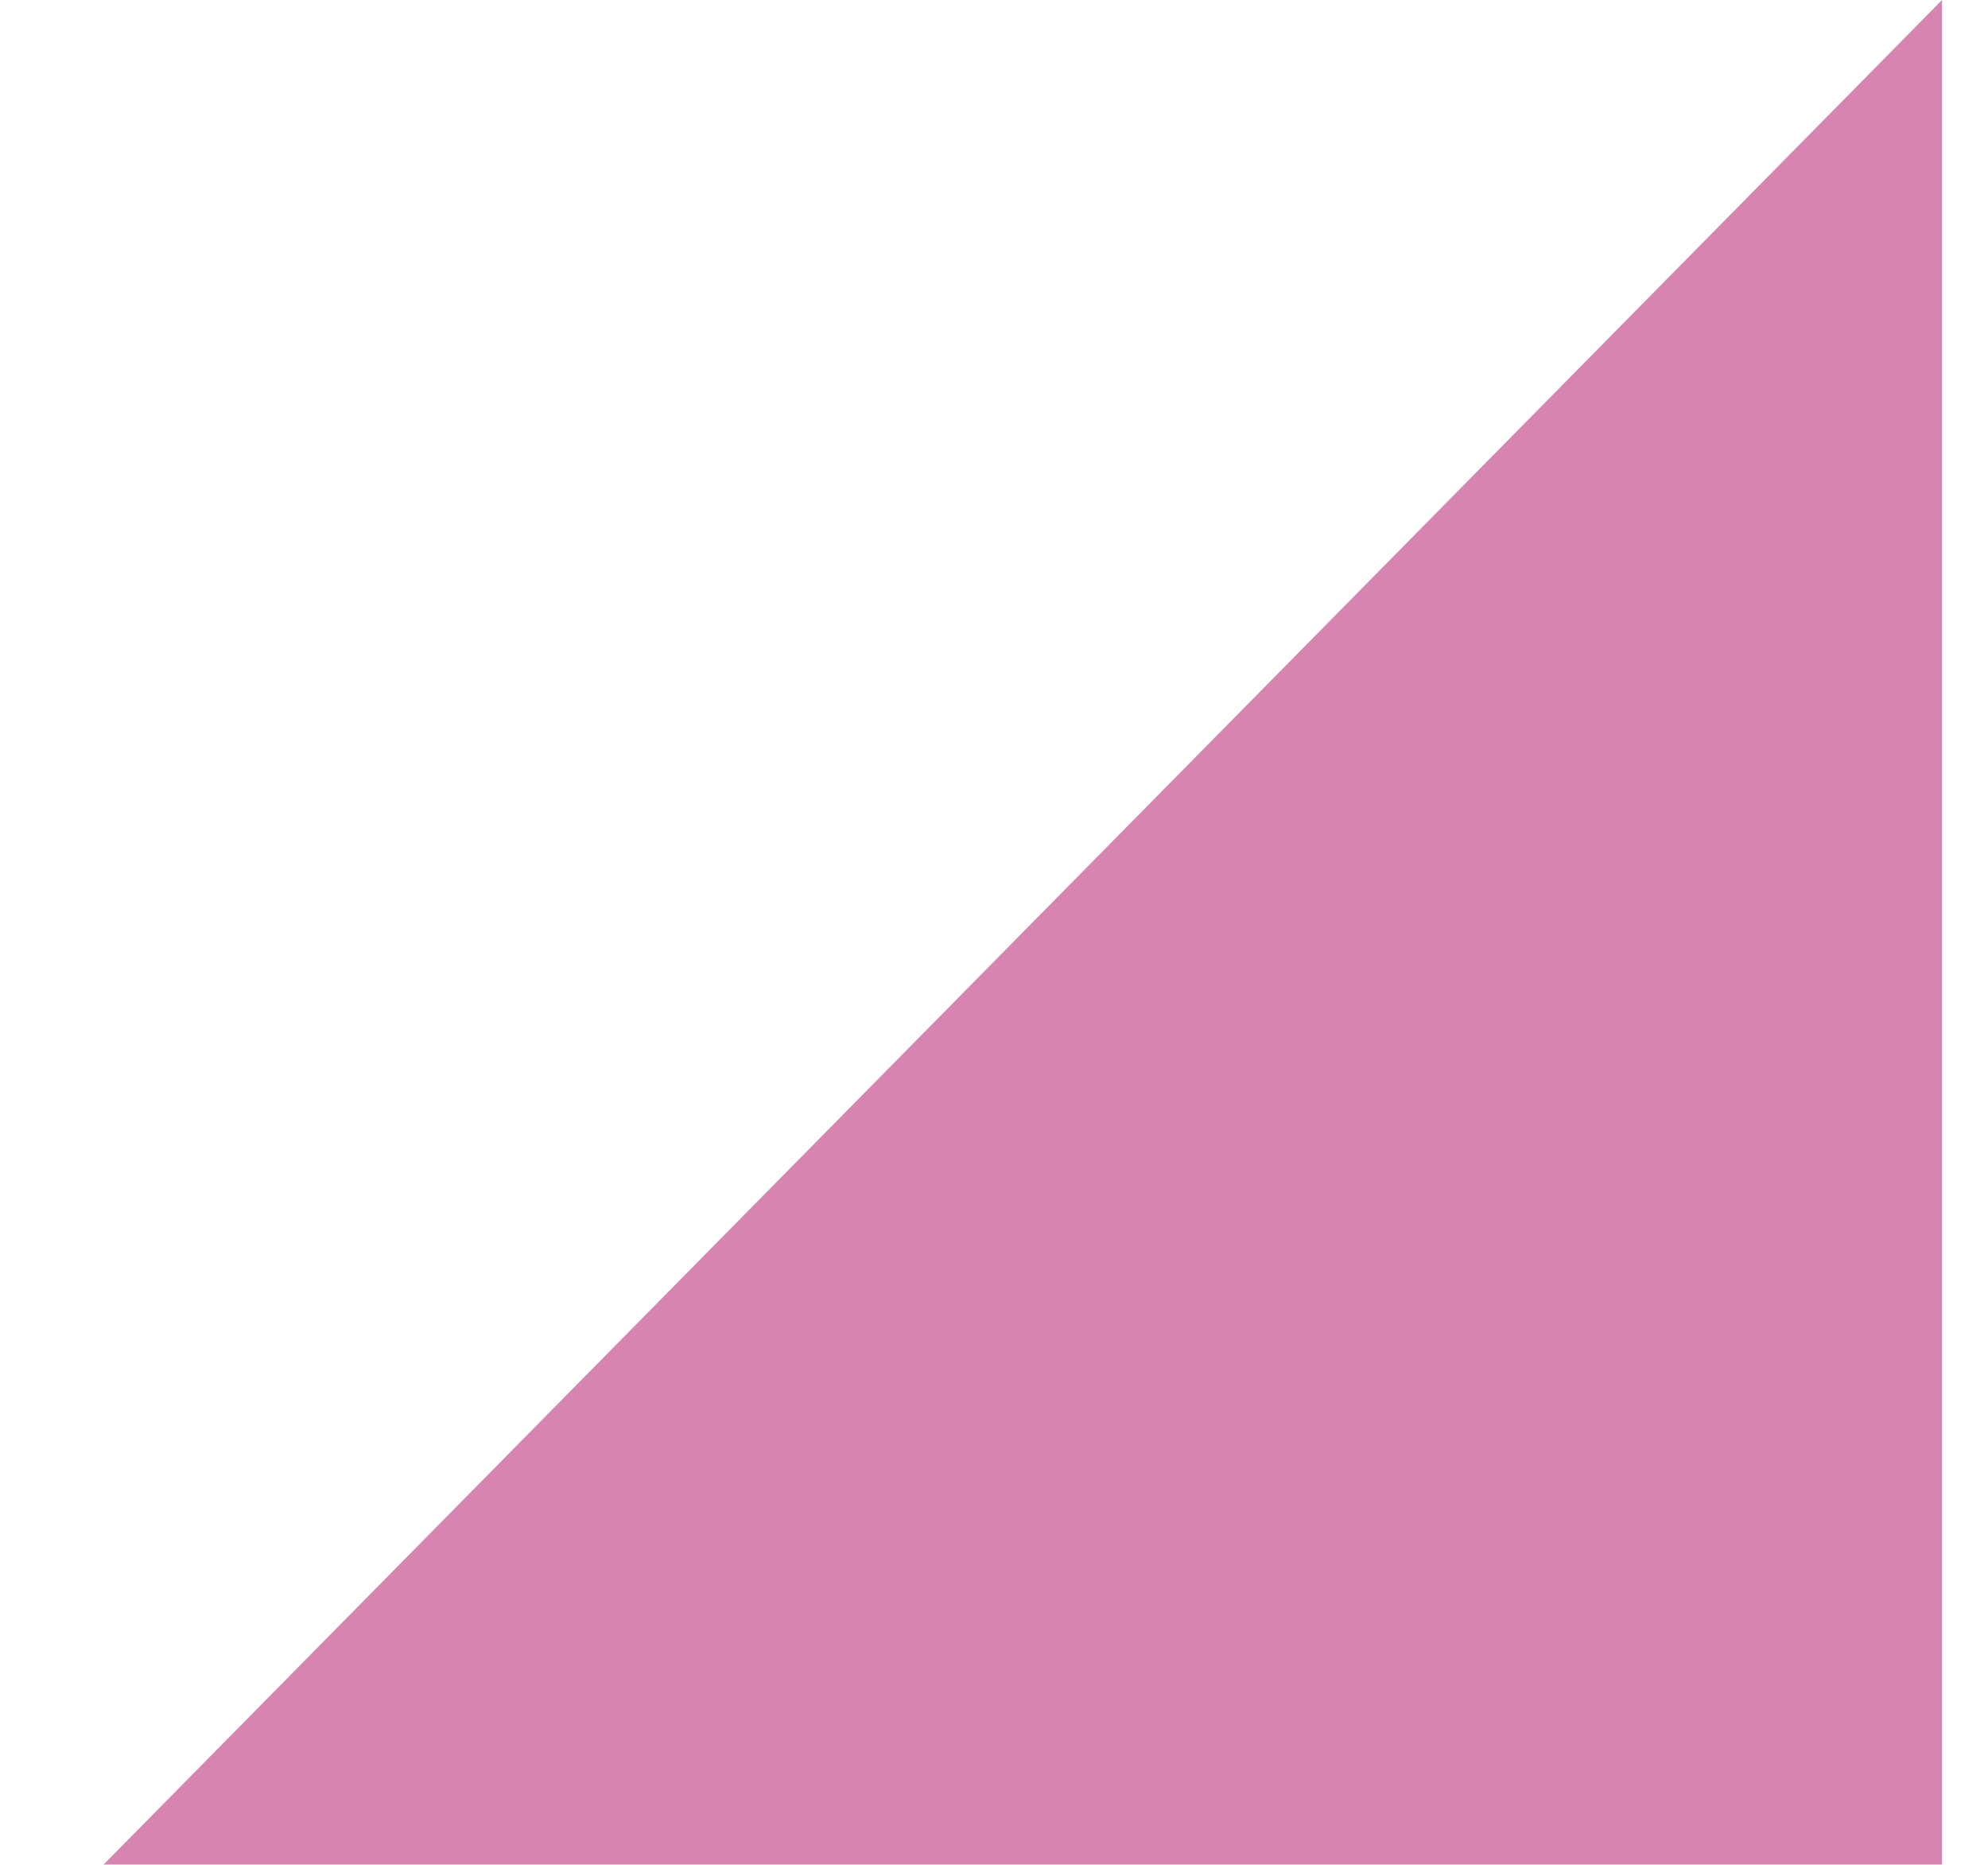 <?xml version="1.0" encoding="UTF-8"?> <svg xmlns="http://www.w3.org/2000/svg" width="692" height="649" viewBox="0 0 692 649" fill="none"> <g filter="url(#filter0_d)"> <path d="M52 649L692 0V649H52Z" fill="#D784B0"></path> </g> <defs> <filter id="filter0_d" x="0" y="-36" width="712" height="721" filterUnits="userSpaceOnUse" color-interpolation-filters="sRGB"> <feFlood flood-opacity="0" result="BackgroundImageFix"></feFlood> <feColorMatrix in="SourceAlpha" type="matrix" values="0 0 0 0 0 0 0 0 0 0 0 0 0 0 0 0 0 0 127 0"></feColorMatrix> <feOffset dx="-16"></feOffset> <feGaussianBlur stdDeviation="18"></feGaussianBlur> <feColorMatrix type="matrix" values="0 0 0 0 0 0 0 0 0 0 0 0 0 0 0 0 0 0 0.25 0"></feColorMatrix> <feBlend mode="normal" in2="BackgroundImageFix" result="effect1_dropShadow"></feBlend> <feBlend mode="normal" in="SourceGraphic" in2="effect1_dropShadow" result="shape"></feBlend> </filter> </defs> </svg> 
